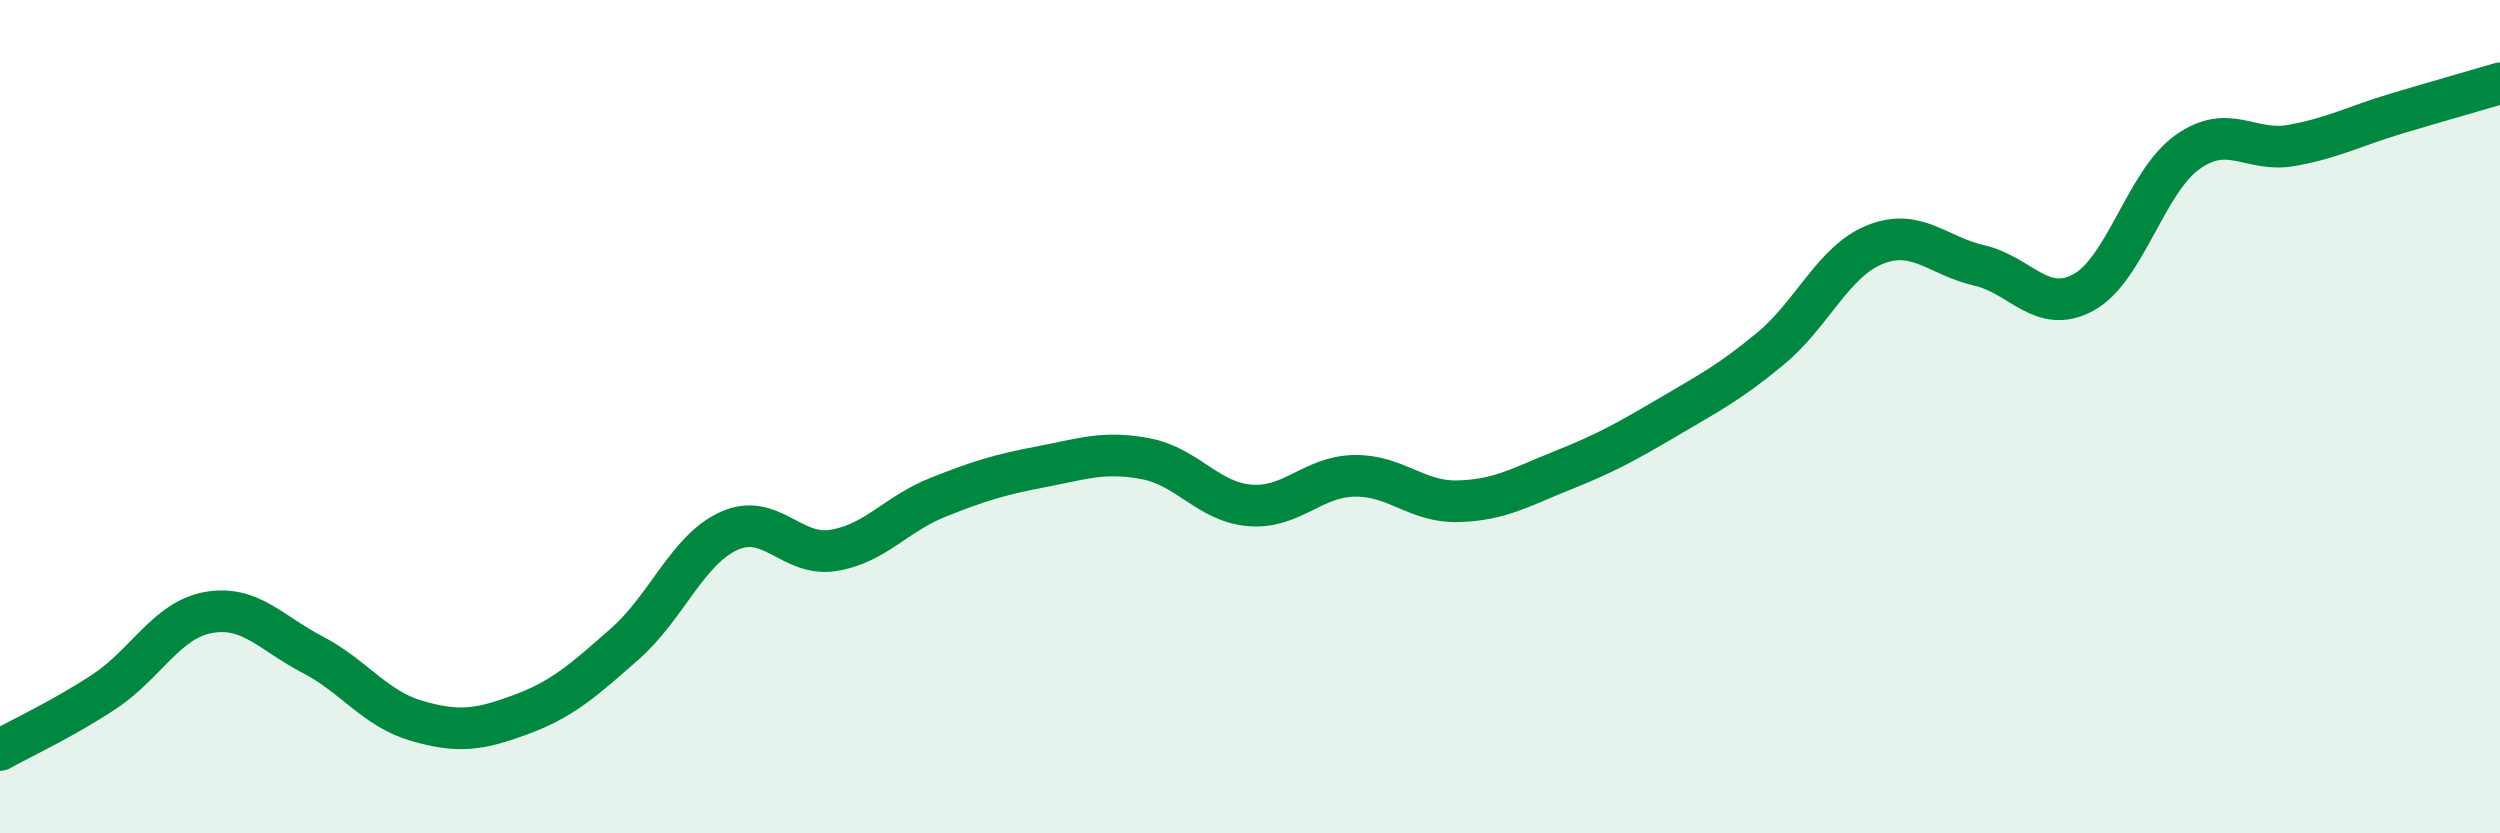
    <svg width="60" height="20" viewBox="0 0 60 20" xmlns="http://www.w3.org/2000/svg">
      <path
        d="M 0,18 C 0.5,17.72 1.5,17.26 2.5,16.6 C 3.5,15.94 4,14.88 5,14.7 C 6,14.52 6.5,15.19 7.5,15.71 C 8.5,16.23 9,17.01 10,17.3 C 11,17.59 11.5,17.52 12.5,17.15 C 13.5,16.78 14,16.33 15,15.45 C 16,14.57 16.5,13.19 17.5,12.74 C 18.5,12.29 19,13.37 20,13.21 C 21,13.05 21.5,12.34 22.5,11.94 C 23.5,11.54 24,11.39 25,11.2 C 26,11.01 26.5,10.82 27.5,11.01 C 28.5,11.2 29,12.05 30,12.13 C 31,12.21 31.5,11.44 32.5,11.42 C 33.5,11.4 34,12.06 35,12.03 C 36,12 36.5,11.69 37.5,11.29 C 38.5,10.89 39,10.62 40,10.03 C 41,9.44 41.5,9.19 42.5,8.36 C 43.5,7.53 44,6.27 45,5.87 C 46,5.47 46.5,6.14 47.5,6.37 C 48.5,6.6 49,7.56 50,7.02 C 51,6.48 51.5,4.36 52.5,3.65 C 53.5,2.94 54,3.67 55,3.49 C 56,3.31 56.5,3.03 57.5,2.73 C 58.5,2.43 59.5,2.15 60,2L60 20L0 20Z"
        fill="#008740"
        opacity="0.1"
        stroke-linecap="round"
        stroke-linejoin="round"
      />
      <path
        d="M 0,18 C 0.5,17.72 1.5,17.26 2.5,16.6 C 3.5,15.94 4,14.88 5,14.7 C 6,14.52 6.5,15.19 7.5,15.71 C 8.5,16.23 9,17.01 10,17.3 C 11,17.59 11.5,17.52 12.5,17.15 C 13.5,16.78 14,16.33 15,15.45 C 16,14.57 16.5,13.19 17.5,12.74 C 18.5,12.29 19,13.37 20,13.21 C 21,13.05 21.5,12.34 22.5,11.94 C 23.5,11.54 24,11.39 25,11.2 C 26,11.01 26.5,10.82 27.5,11.01 C 28.5,11.2 29,12.05 30,12.13 C 31,12.21 31.5,11.44 32.5,11.42 C 33.5,11.4 34,12.06 35,12.03 C 36,12 36.5,11.69 37.5,11.29 C 38.5,10.89 39,10.62 40,10.03 C 41,9.44 41.5,9.19 42.5,8.36 C 43.5,7.53 44,6.27 45,5.87 C 46,5.47 46.5,6.14 47.5,6.37 C 48.5,6.6 49,7.56 50,7.02 C 51,6.48 51.5,4.36 52.5,3.65 C 53.5,2.94 54,3.67 55,3.49 C 56,3.31 56.5,3.03 57.5,2.73 C 58.5,2.43 59.5,2.15 60,2"
        stroke="#008740"
        stroke-width="1"
        fill="none"
        stroke-linecap="round"
        stroke-linejoin="round"
      />
    </svg>
  